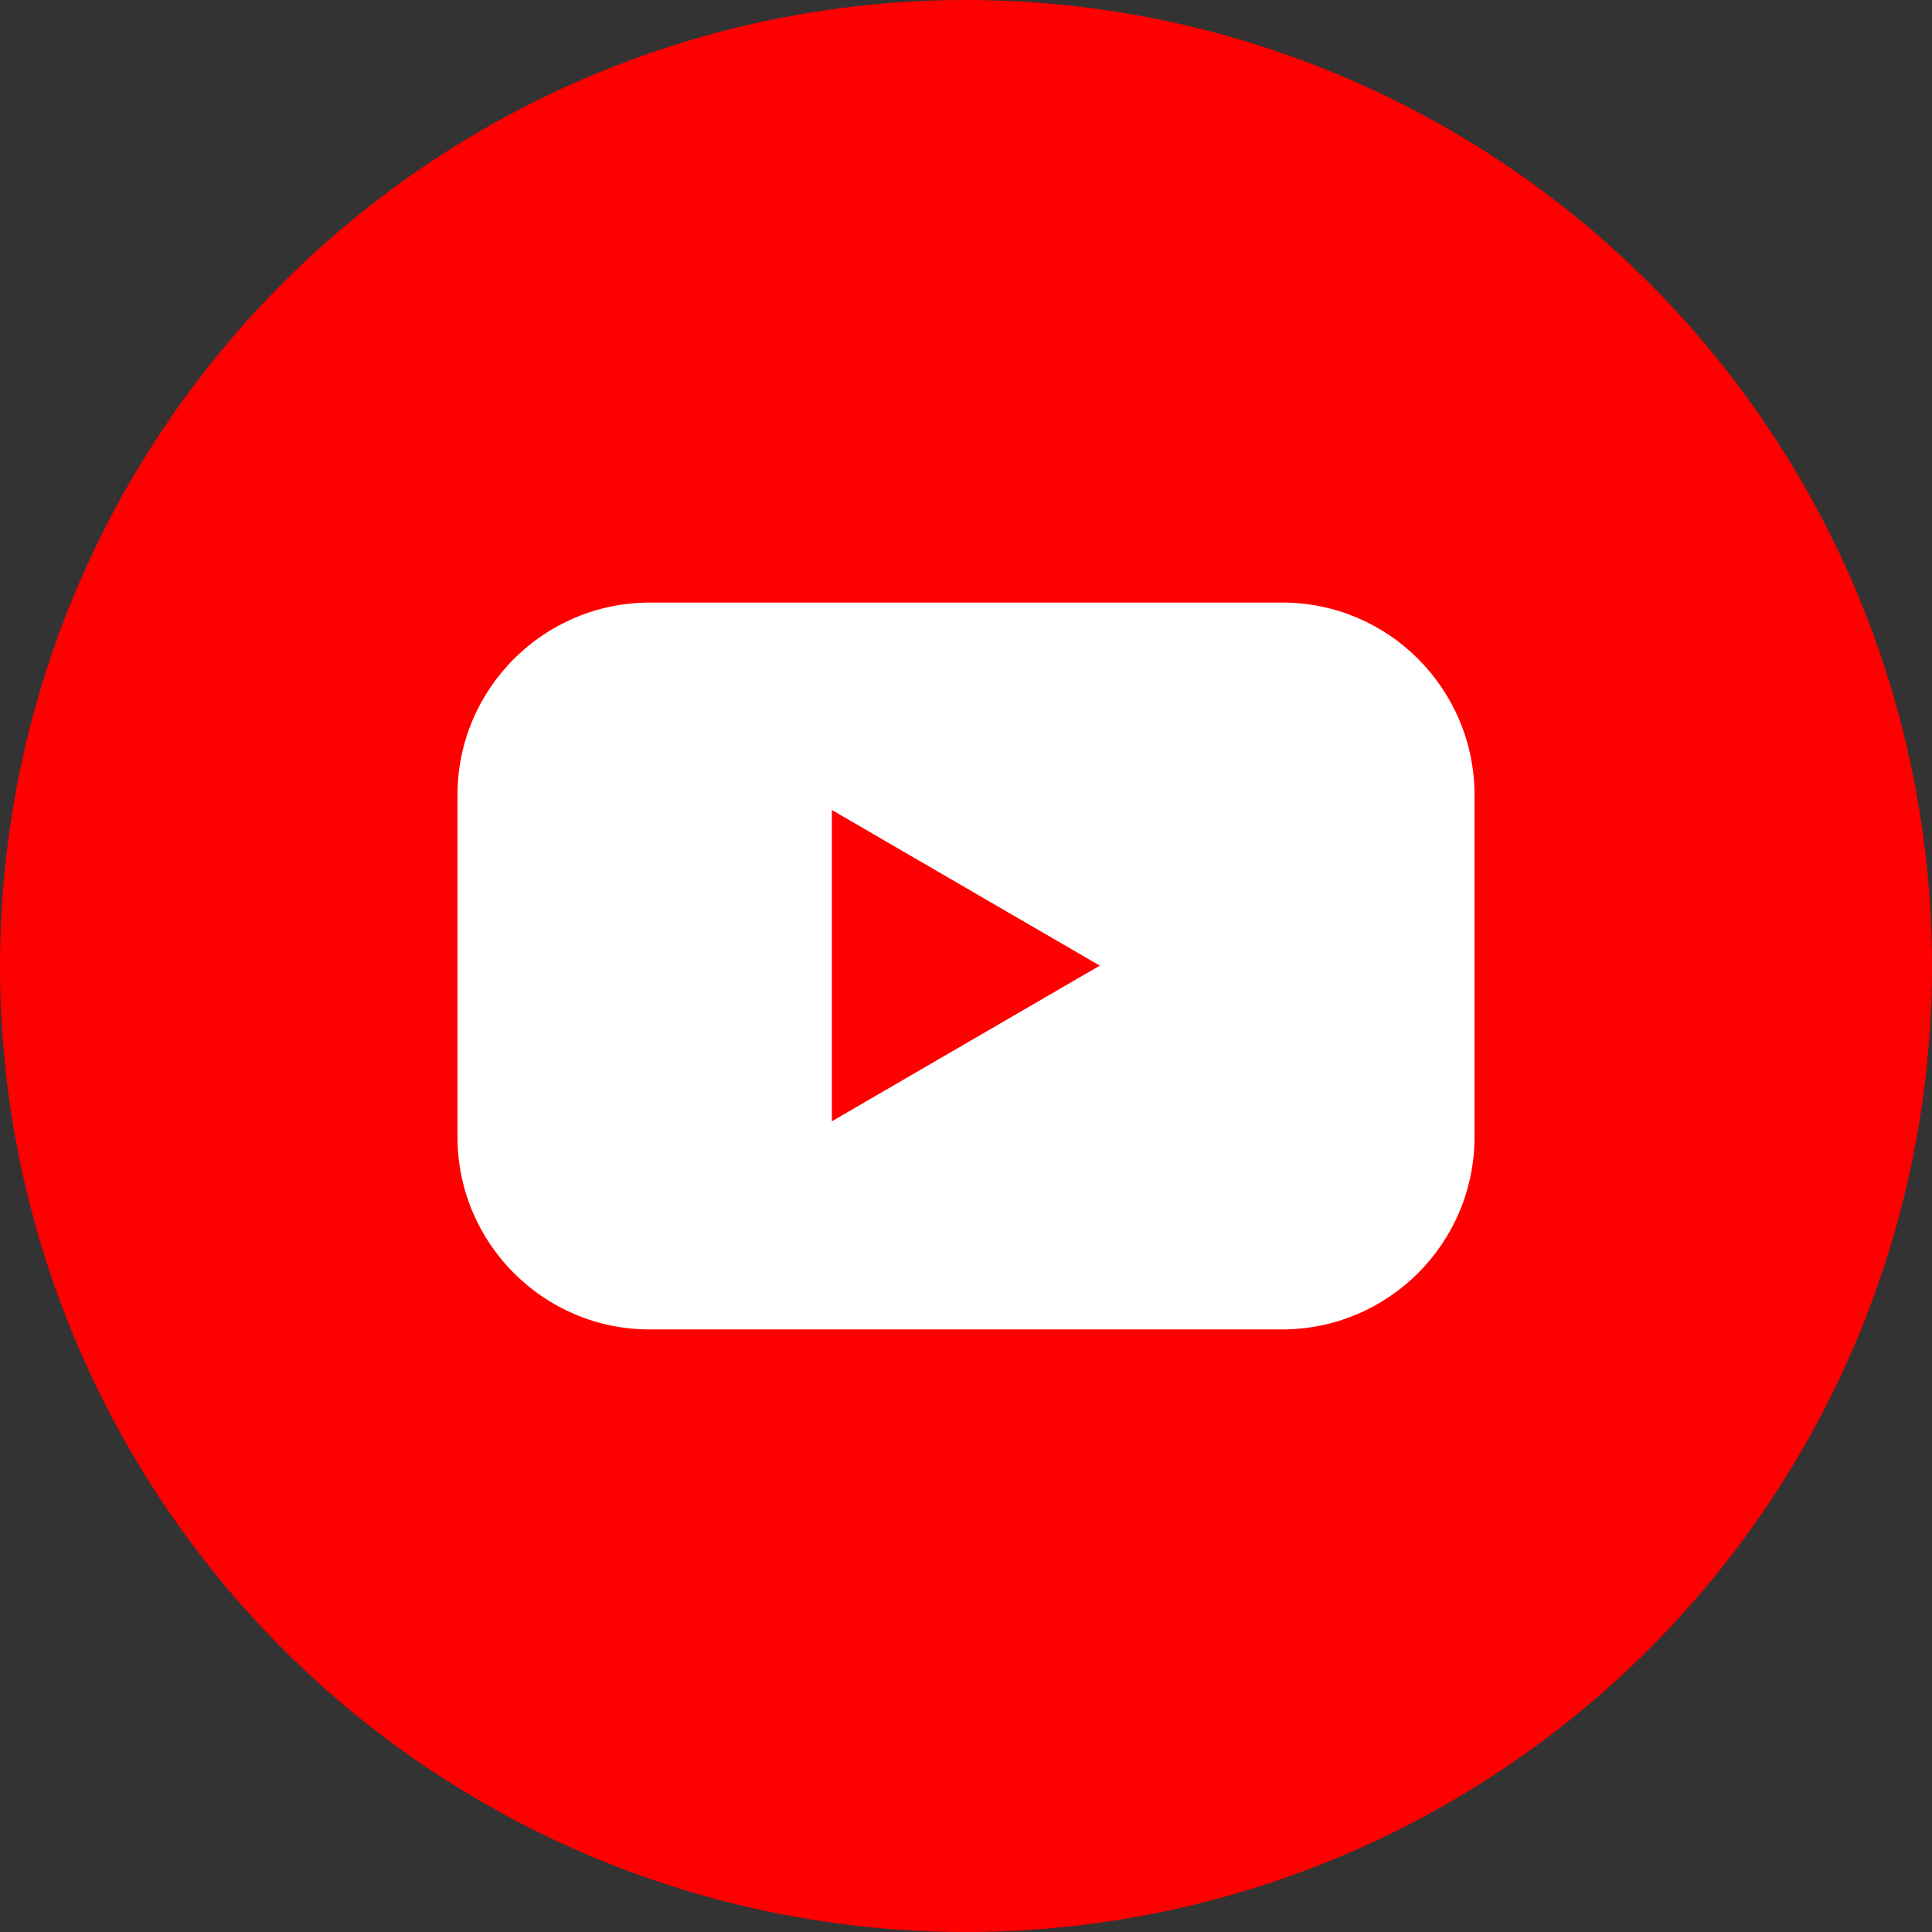 <?xml version="1.0" encoding="UTF-8"?>
<svg id="_レイヤー_1" data-name="レイヤー 1" xmlns="http://www.w3.org/2000/svg" width="53" height="53" viewBox="0 0 53 53">
  <rect x="0" y="0" width="53" height="53" fill="#333333" stroke="none"/>
  <defs>
    <style>
      .cls-1 {
        fill: #fff;
      }

      .cls-2 {
        fill: red;
      }
    </style>
  </defs>
  <g id="Layer_2" data-name="Layer 2">
    <g id="Color">
      <g id="_02.YouTube" data-name=" 02.YouTube">
        <circle id="Background" class="cls-2" cx="26.5" cy="26.5" r="26.5"/>
        <path id="Icon" class="cls-1" d="M35.17,16.53h-17.34c-2.91,0-5.28,2.36-5.28,5.28,0,0,0,0,0,0v9.38c0,2.91,2.36,5.28,5.27,5.28h17.35c2.91,0,5.28-2.36,5.28-5.28h0v-9.38c0-2.91-2.36-5.28-5.27-5.28,0,0,0,0,0,0h0ZM22.82,30.77v-8.55l7.35,4.27-7.35,4.27Z"/>
      </g>
    </g>
  </g>
</svg>
